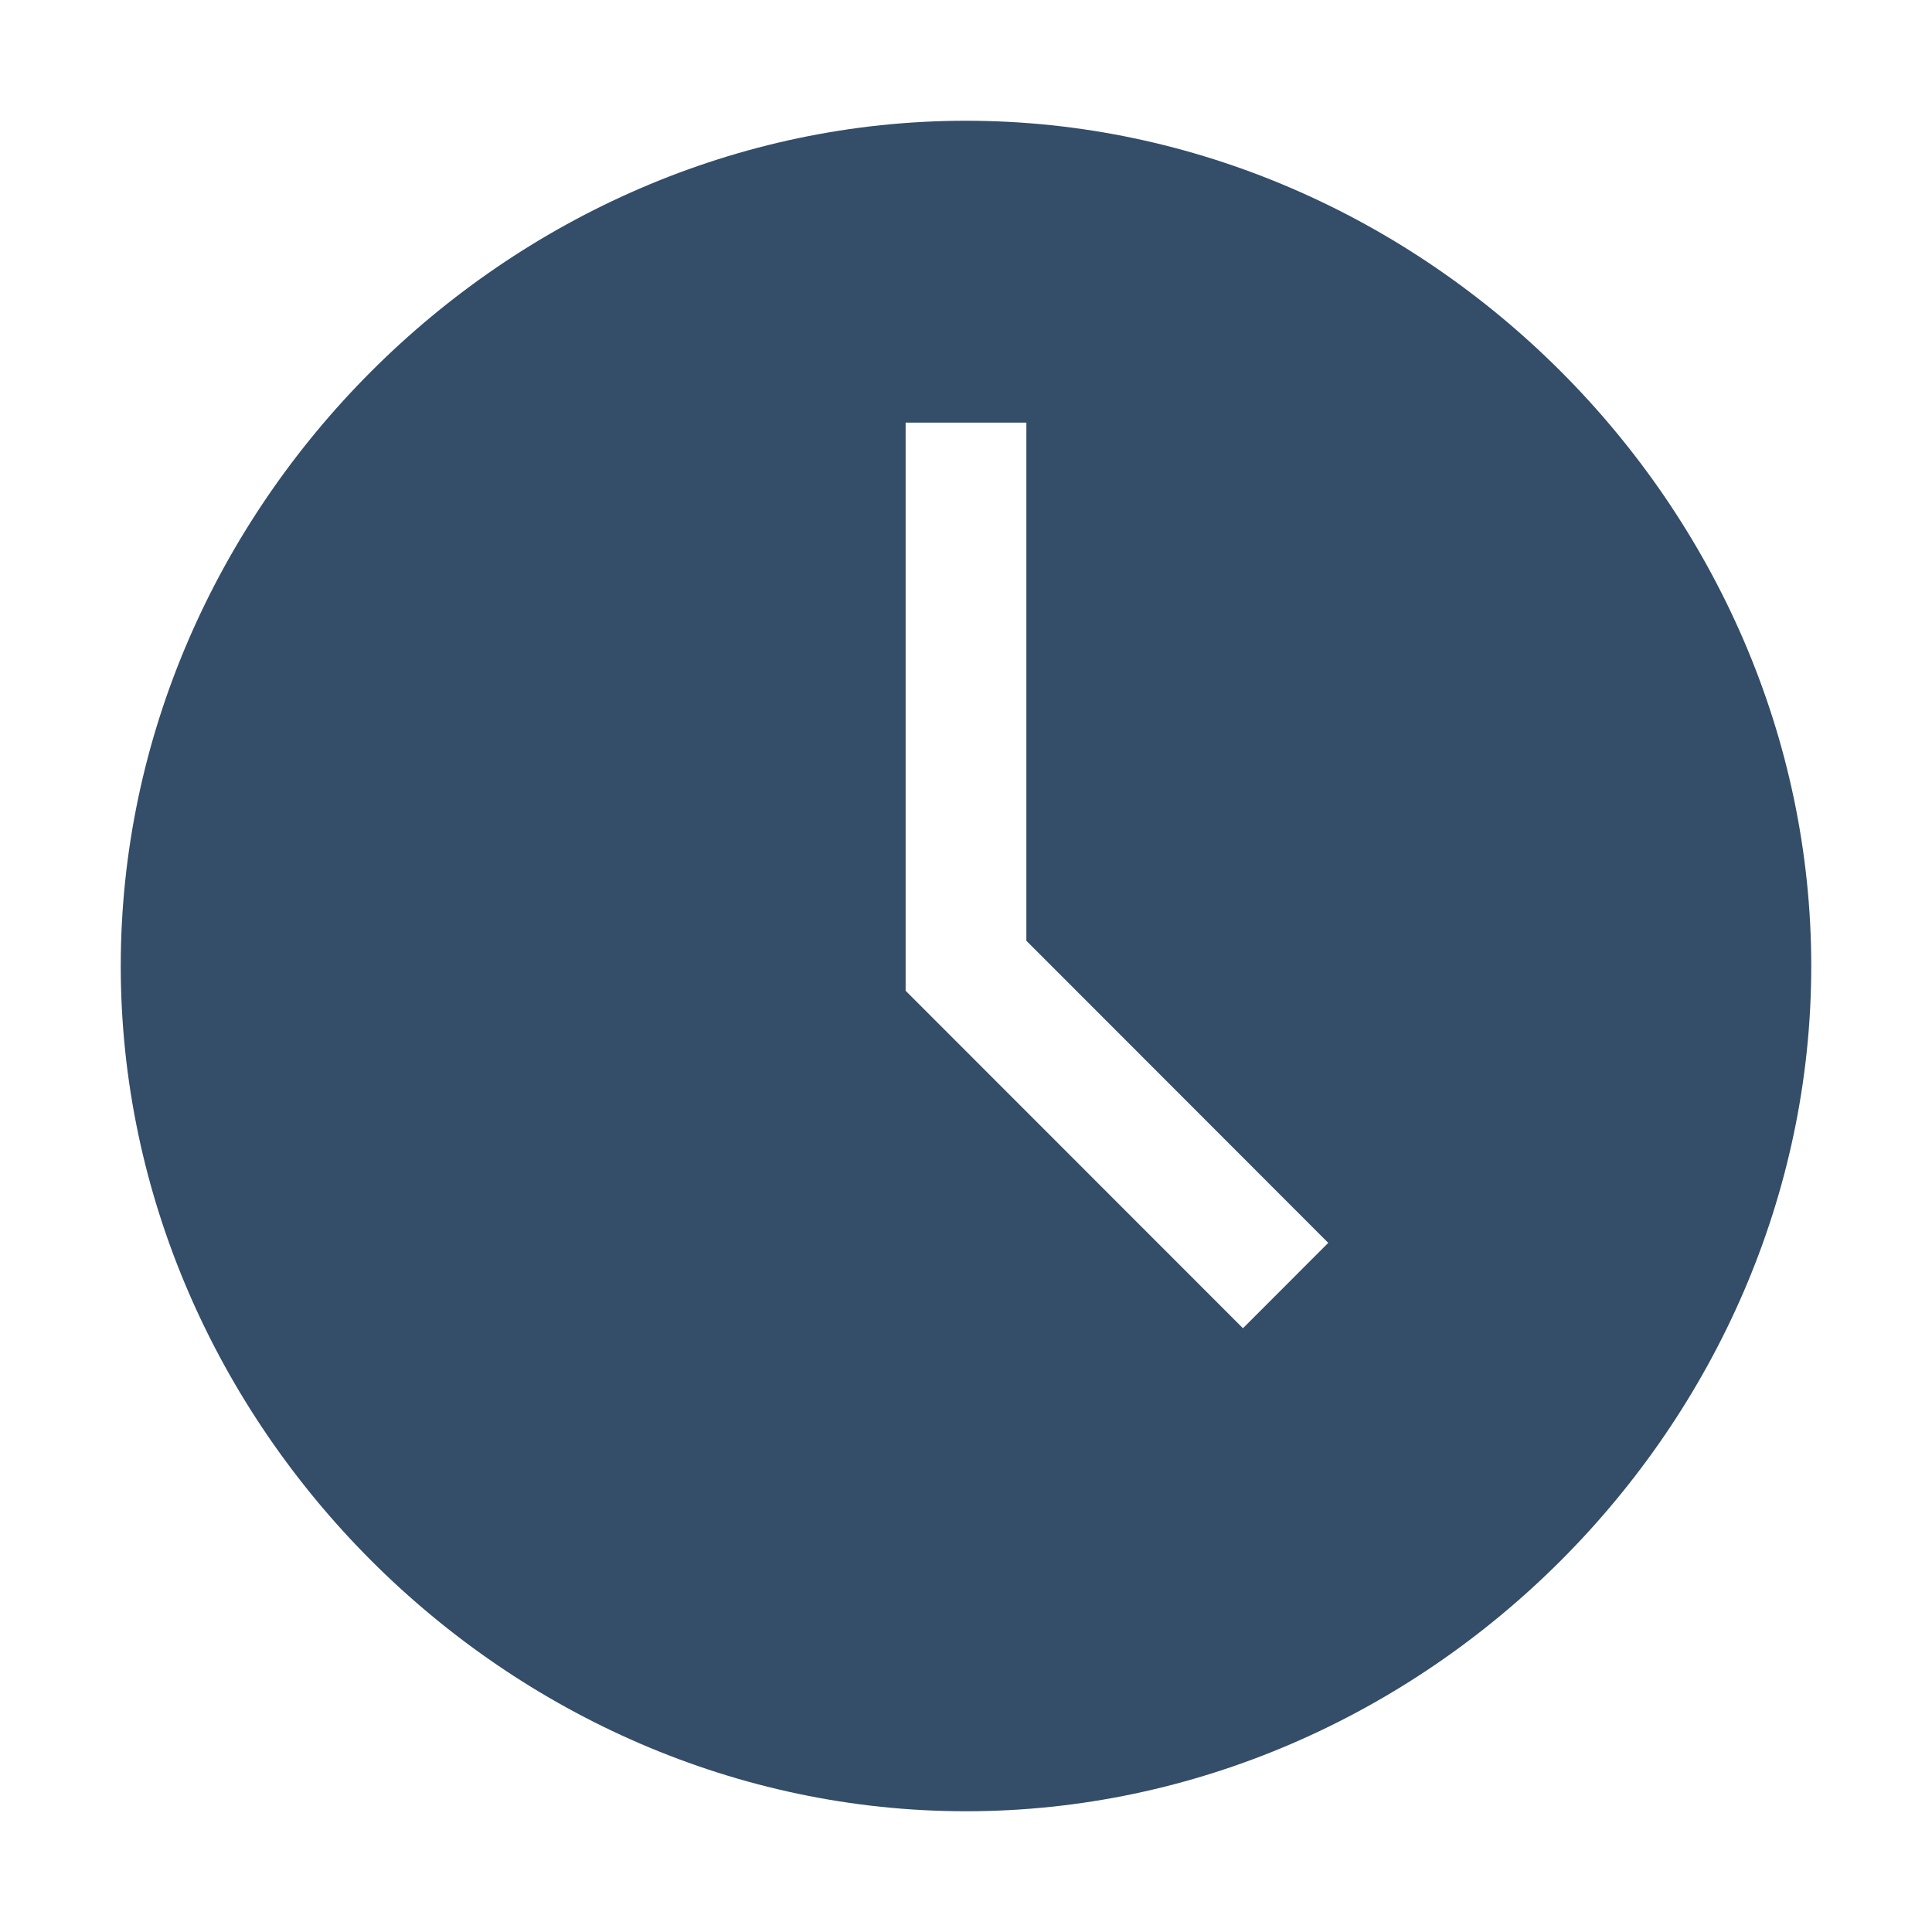 <svg width="48" height="48" viewBox="0 0 48 48" fill="none" xmlns="http://www.w3.org/2000/svg">
<path d="M24 3C12.6 3 3 12.6 3 24C3 35.4 12.6 45 24 45C35.4 45 45 35.4 45 24C45 12.6 35.4 3 24 3ZM30.881 33L22.5 24.615V10.5H25.5V23.373L33 30.879L30.881 33Z" fill="#344D68"/>
</svg>
